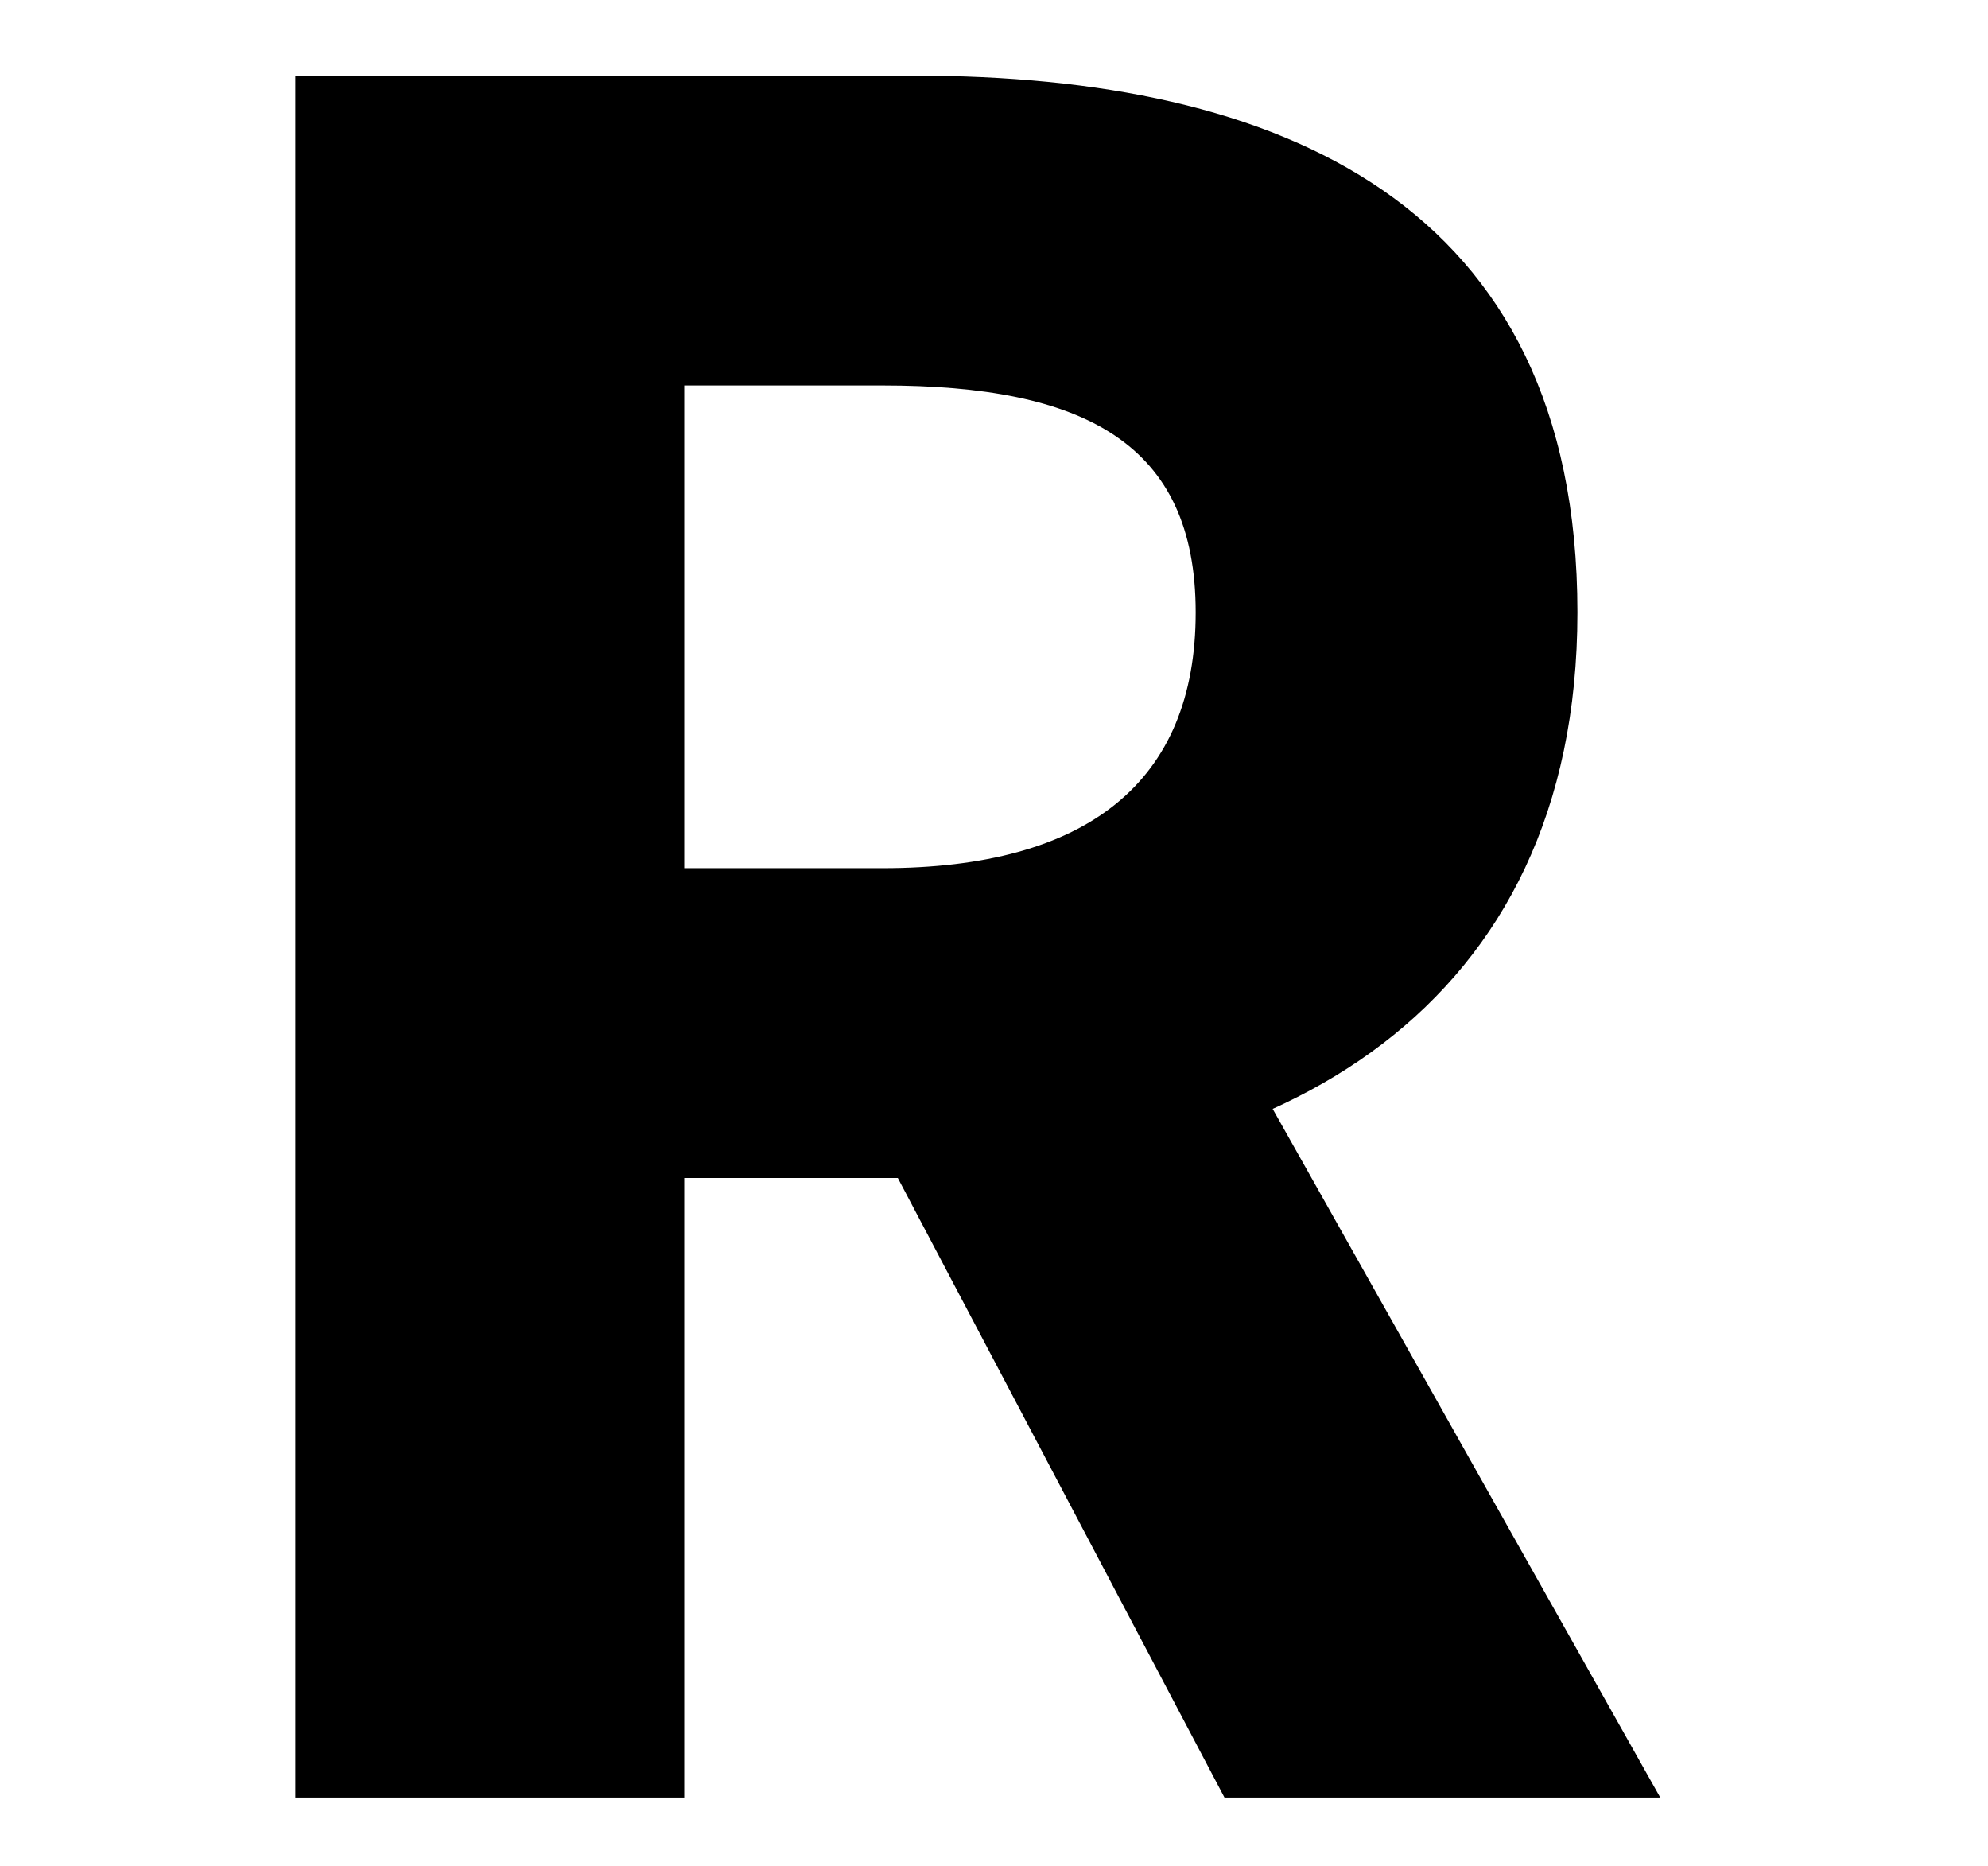 <?xml version="1.0" encoding="utf-8"?>
<!-- Generator: Adobe Illustrator 25.4.1, SVG Export Plug-In . SVG Version: 6.00 Build 0)  -->
<svg version="1.1" id="レイヤー_1" xmlns="http://www.w3.org/2000/svg" xmlns:xlink="http://www.w3.org/1999/xlink" x="0px"
	 y="0px" width="55.2px" height="51.8px" viewBox="0 0 55.2 51.8" style="enable-background:new 0 0 55.2 51.8;"
	 xml:space="preserve">
<path d="M8.2,2.1h17.2c10.1,0,18.4,3.5,18.4,14.9c0,11-8.3,15.7-18.4,15.7H19v17.2H8.2V2.1z M24.5,24.1c5.7,0,8.7-2.4,8.7-7.1
	s-3.1-6.3-8.7-6.3H19v13.4H24.5z M23.4,29.8l7.5-6.9l15.2,27H34L23.4,29.8z"/>
</svg>
